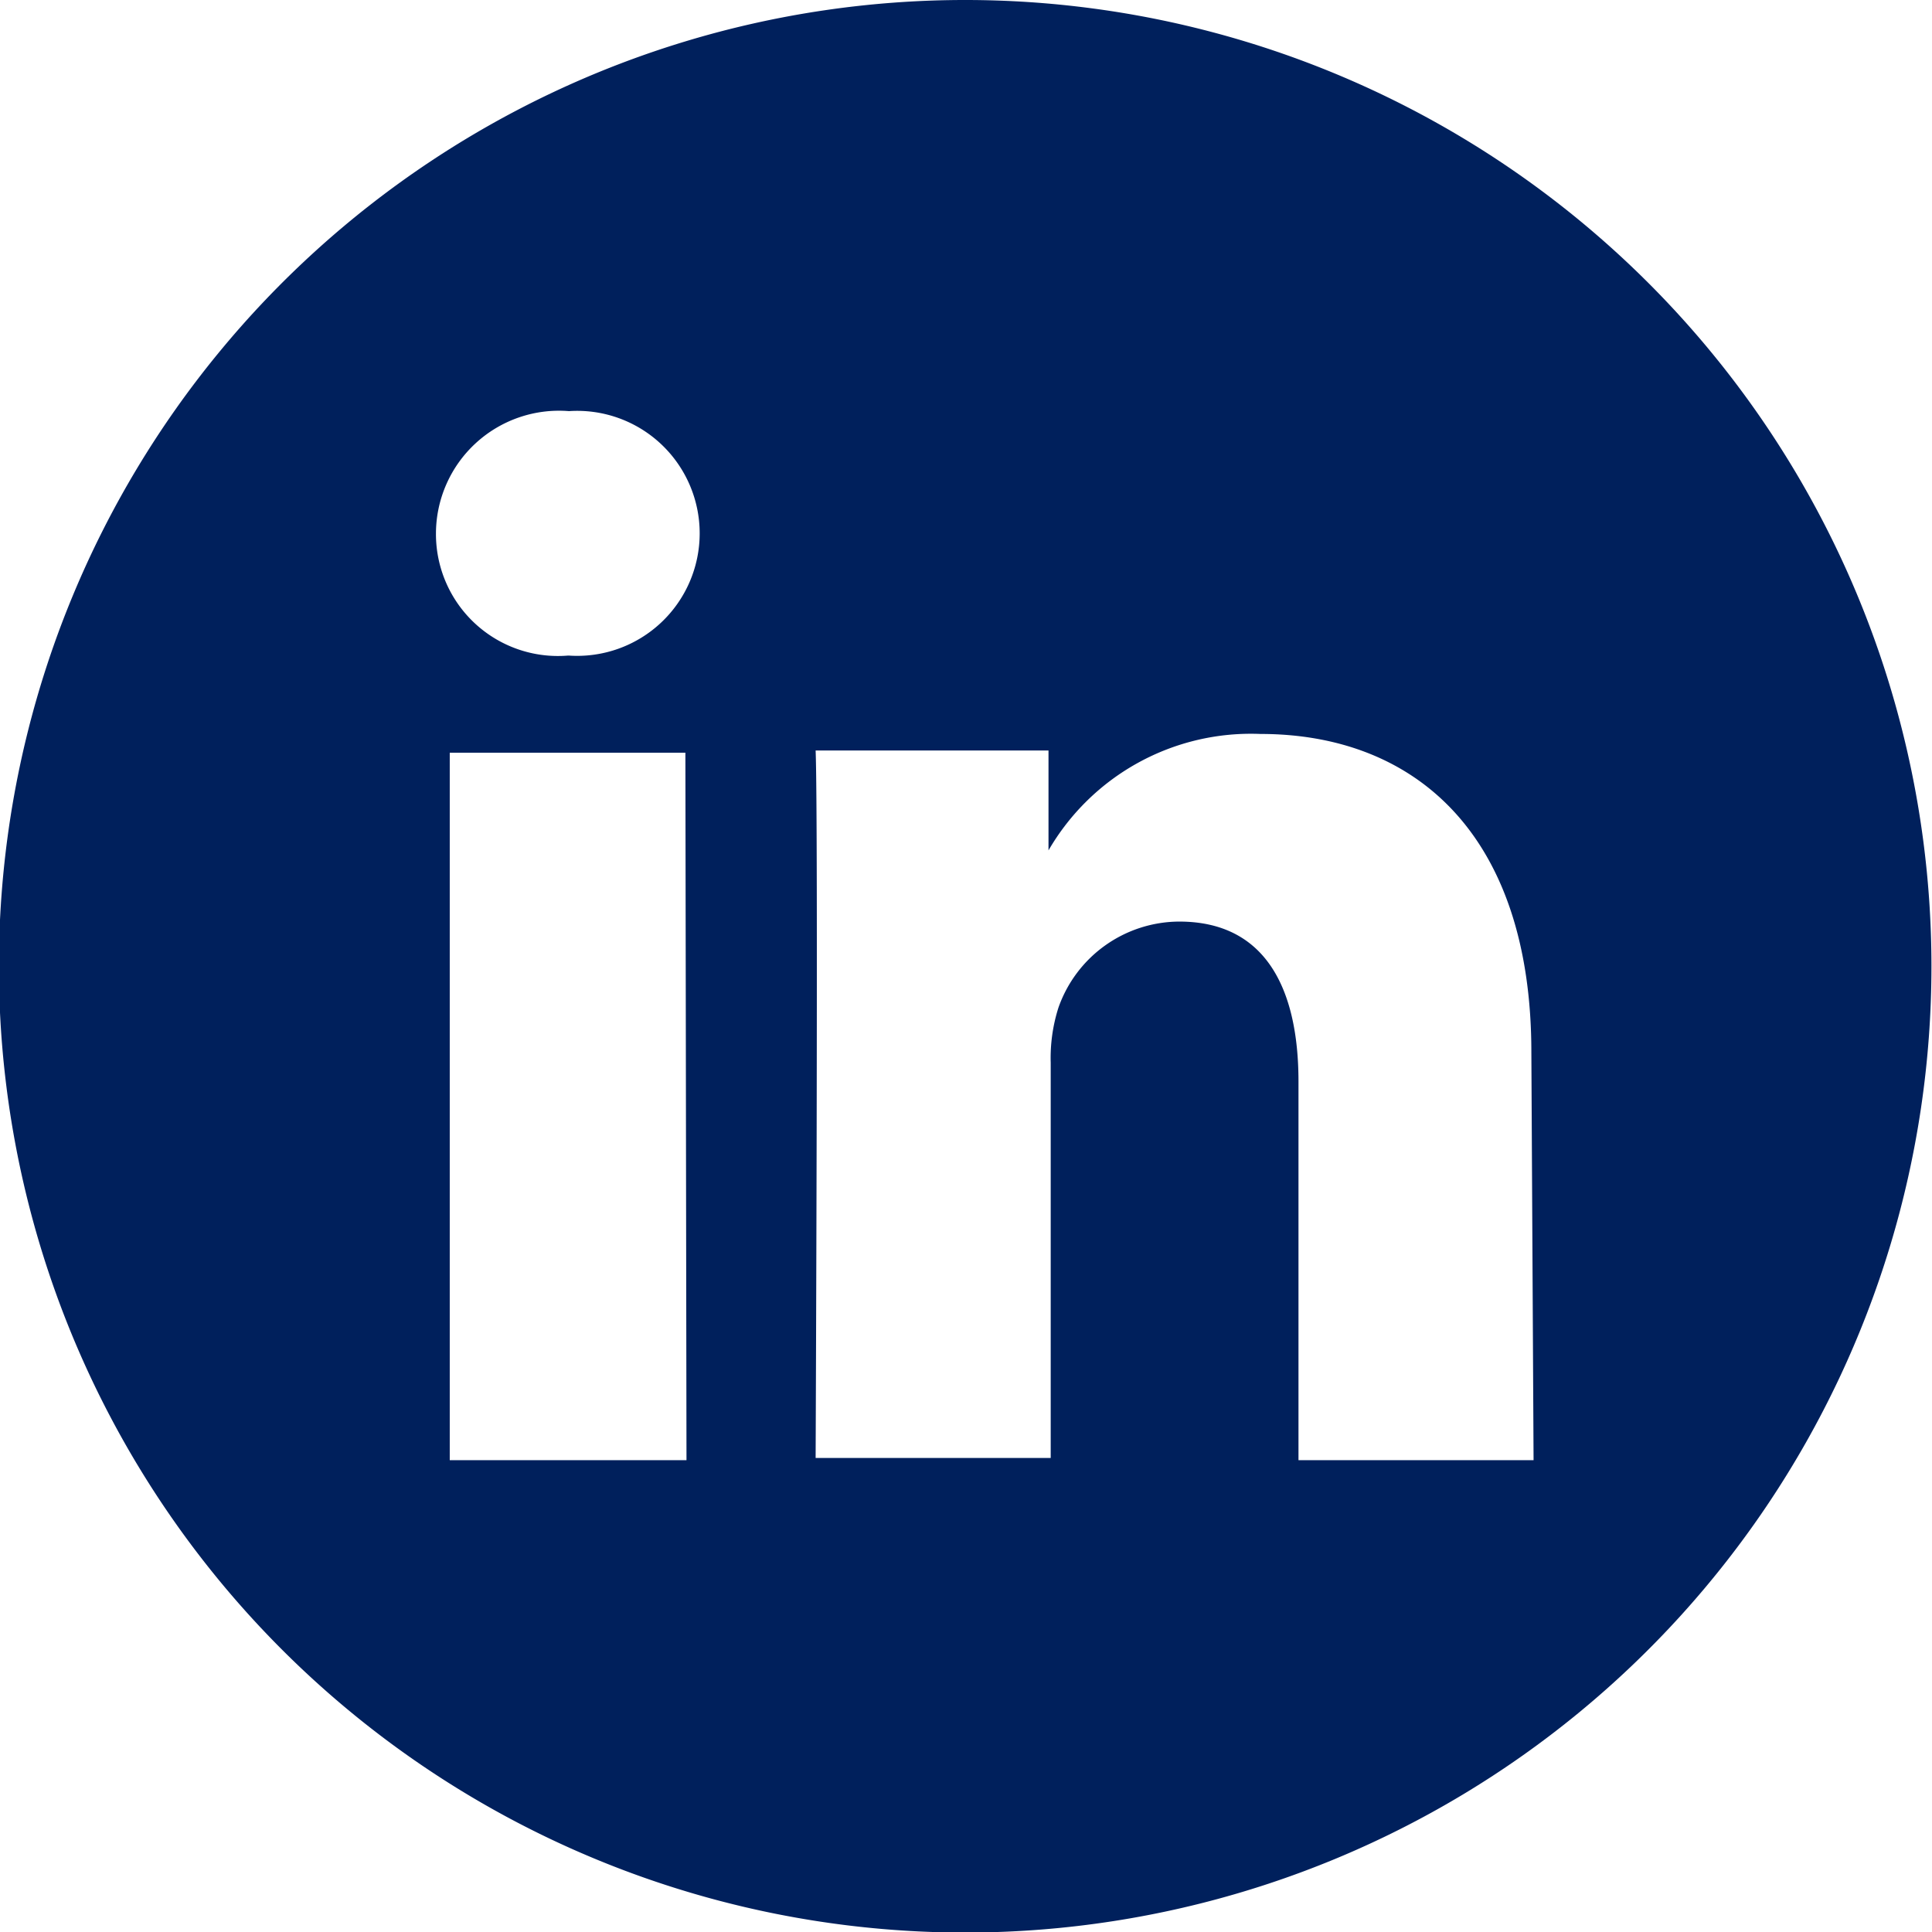 <svg xmlns="http://www.w3.org/2000/svg" viewBox="0 0 35.01 35.01"><title>Recurso 48</title><g id="Capa_2" data-name="Capa 2"><g id="Capa_1-2" data-name="Capa 1"><path d="M27.79,26.46H23.53V19.6c0-1.72-.62-2.9-2.16-2.9a2.33,2.33,0,0,0-2.19,1.56,3,3,0,0,0-.14,1v7.16H14.78s.05-11.62,0-12.82H19v1.81a4.24,4.24,0,0,1,3.84-2.11c2.81,0,4.91,1.83,4.91,5.77ZM10.29,11.88h0A2.21,2.21,0,0,1,7.9,9.67a2.23,2.23,0,0,1,2.41-2.22,2.22,2.22,0,1,1,0,4.43m2.13,14.58H8.15V13.64h4.27ZM17.5,0A17.51,17.51,0,1,0,35,17.5,17.51,17.51,0,0,0,17.5,0" style="fill:#00205c"/></g></g></svg>